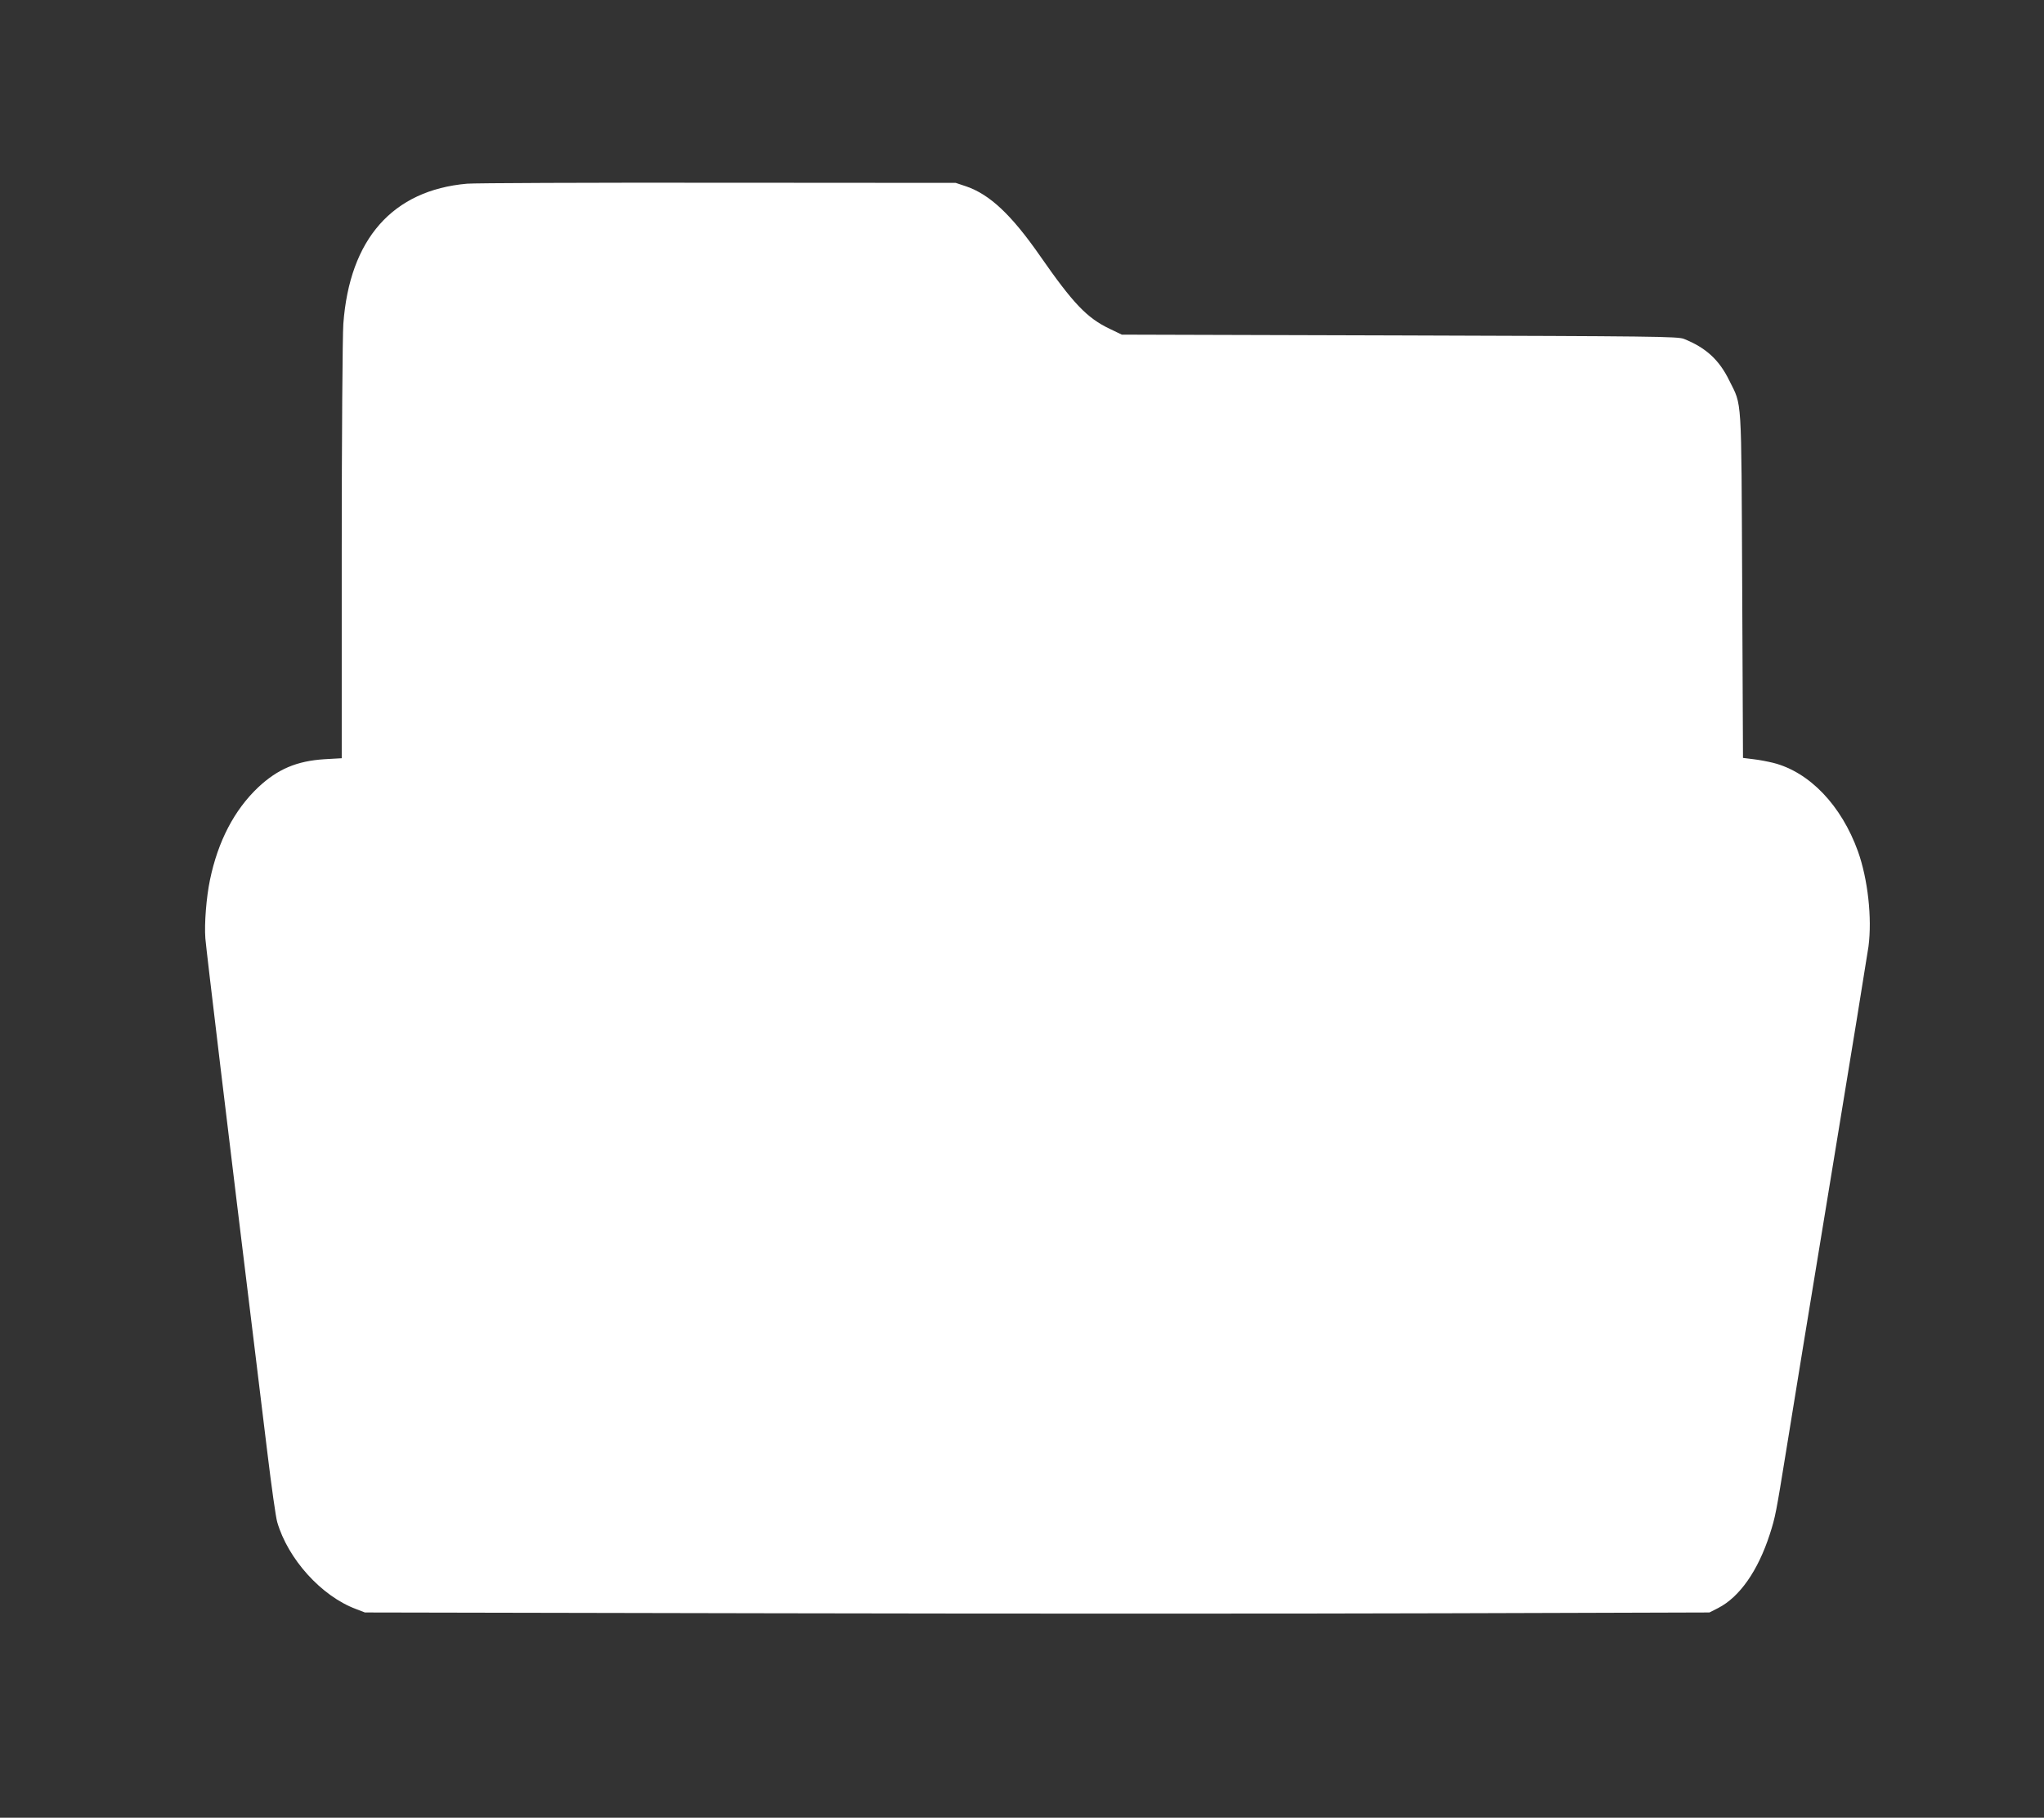 <?xml version="1.0" standalone="no"?>
<!DOCTYPE svg PUBLIC "-//W3C//DTD SVG 20010904//EN"
 "http://www.w3.org/TR/2001/REC-SVG-20010904/DTD/svg10.dtd">
<svg version="1.0" xmlns="http://www.w3.org/2000/svg"
 width="1280pt" height="1138pt" viewBox="0 0 1280 1138"
 preserveAspectRatio="xMidYMid meet">
<rect x="0" y="0" width="1280" height="1138" fill="#333333" stroke="none"/>
<g transform="translate(0,1138) scale(0.1,-0.1)"
fill="#ffffff" stroke="none">
<path d="M2925 10230 c-467 -41 -736 -347 -775 -878 -5 -70 -10 -710 -10
-1423 l0 -1296 -106 -6 c-176 -11 -295 -62 -417 -176 -150 -142 -252 -338
-302 -579 -23 -110 -36 -274 -29 -367 5 -65 144 -1225 314 -2610 16 -132 50
-409 75 -615 25 -206 52 -399 61 -429 67 -231 276 -463 492 -544 l57 -22 2560
-5 c1408 -3 3303 -3 4210 0 l1650 5 55 28 c134 69 249 233 323 462 35 109 39
131 102 520 30 187 155 954 279 1705 124 751 230 1406 237 1455 23 178 -4 421
-66 595 -104 288 -303 496 -530 554 -33 8 -89 19 -125 23 l-65 8 -5 1080 c-6
1209 0 1119 -81 1283 -63 129 -146 205 -283 260 -37 16 -194 17 -1781 22
l-1740 5 -75 36 c-143 68 -229 158 -437 457 -179 257 -314 384 -462 435 l-66
22 -1490 1 c-820 1 -1526 -2 -1570 -6z"/>
</g>
</svg>
